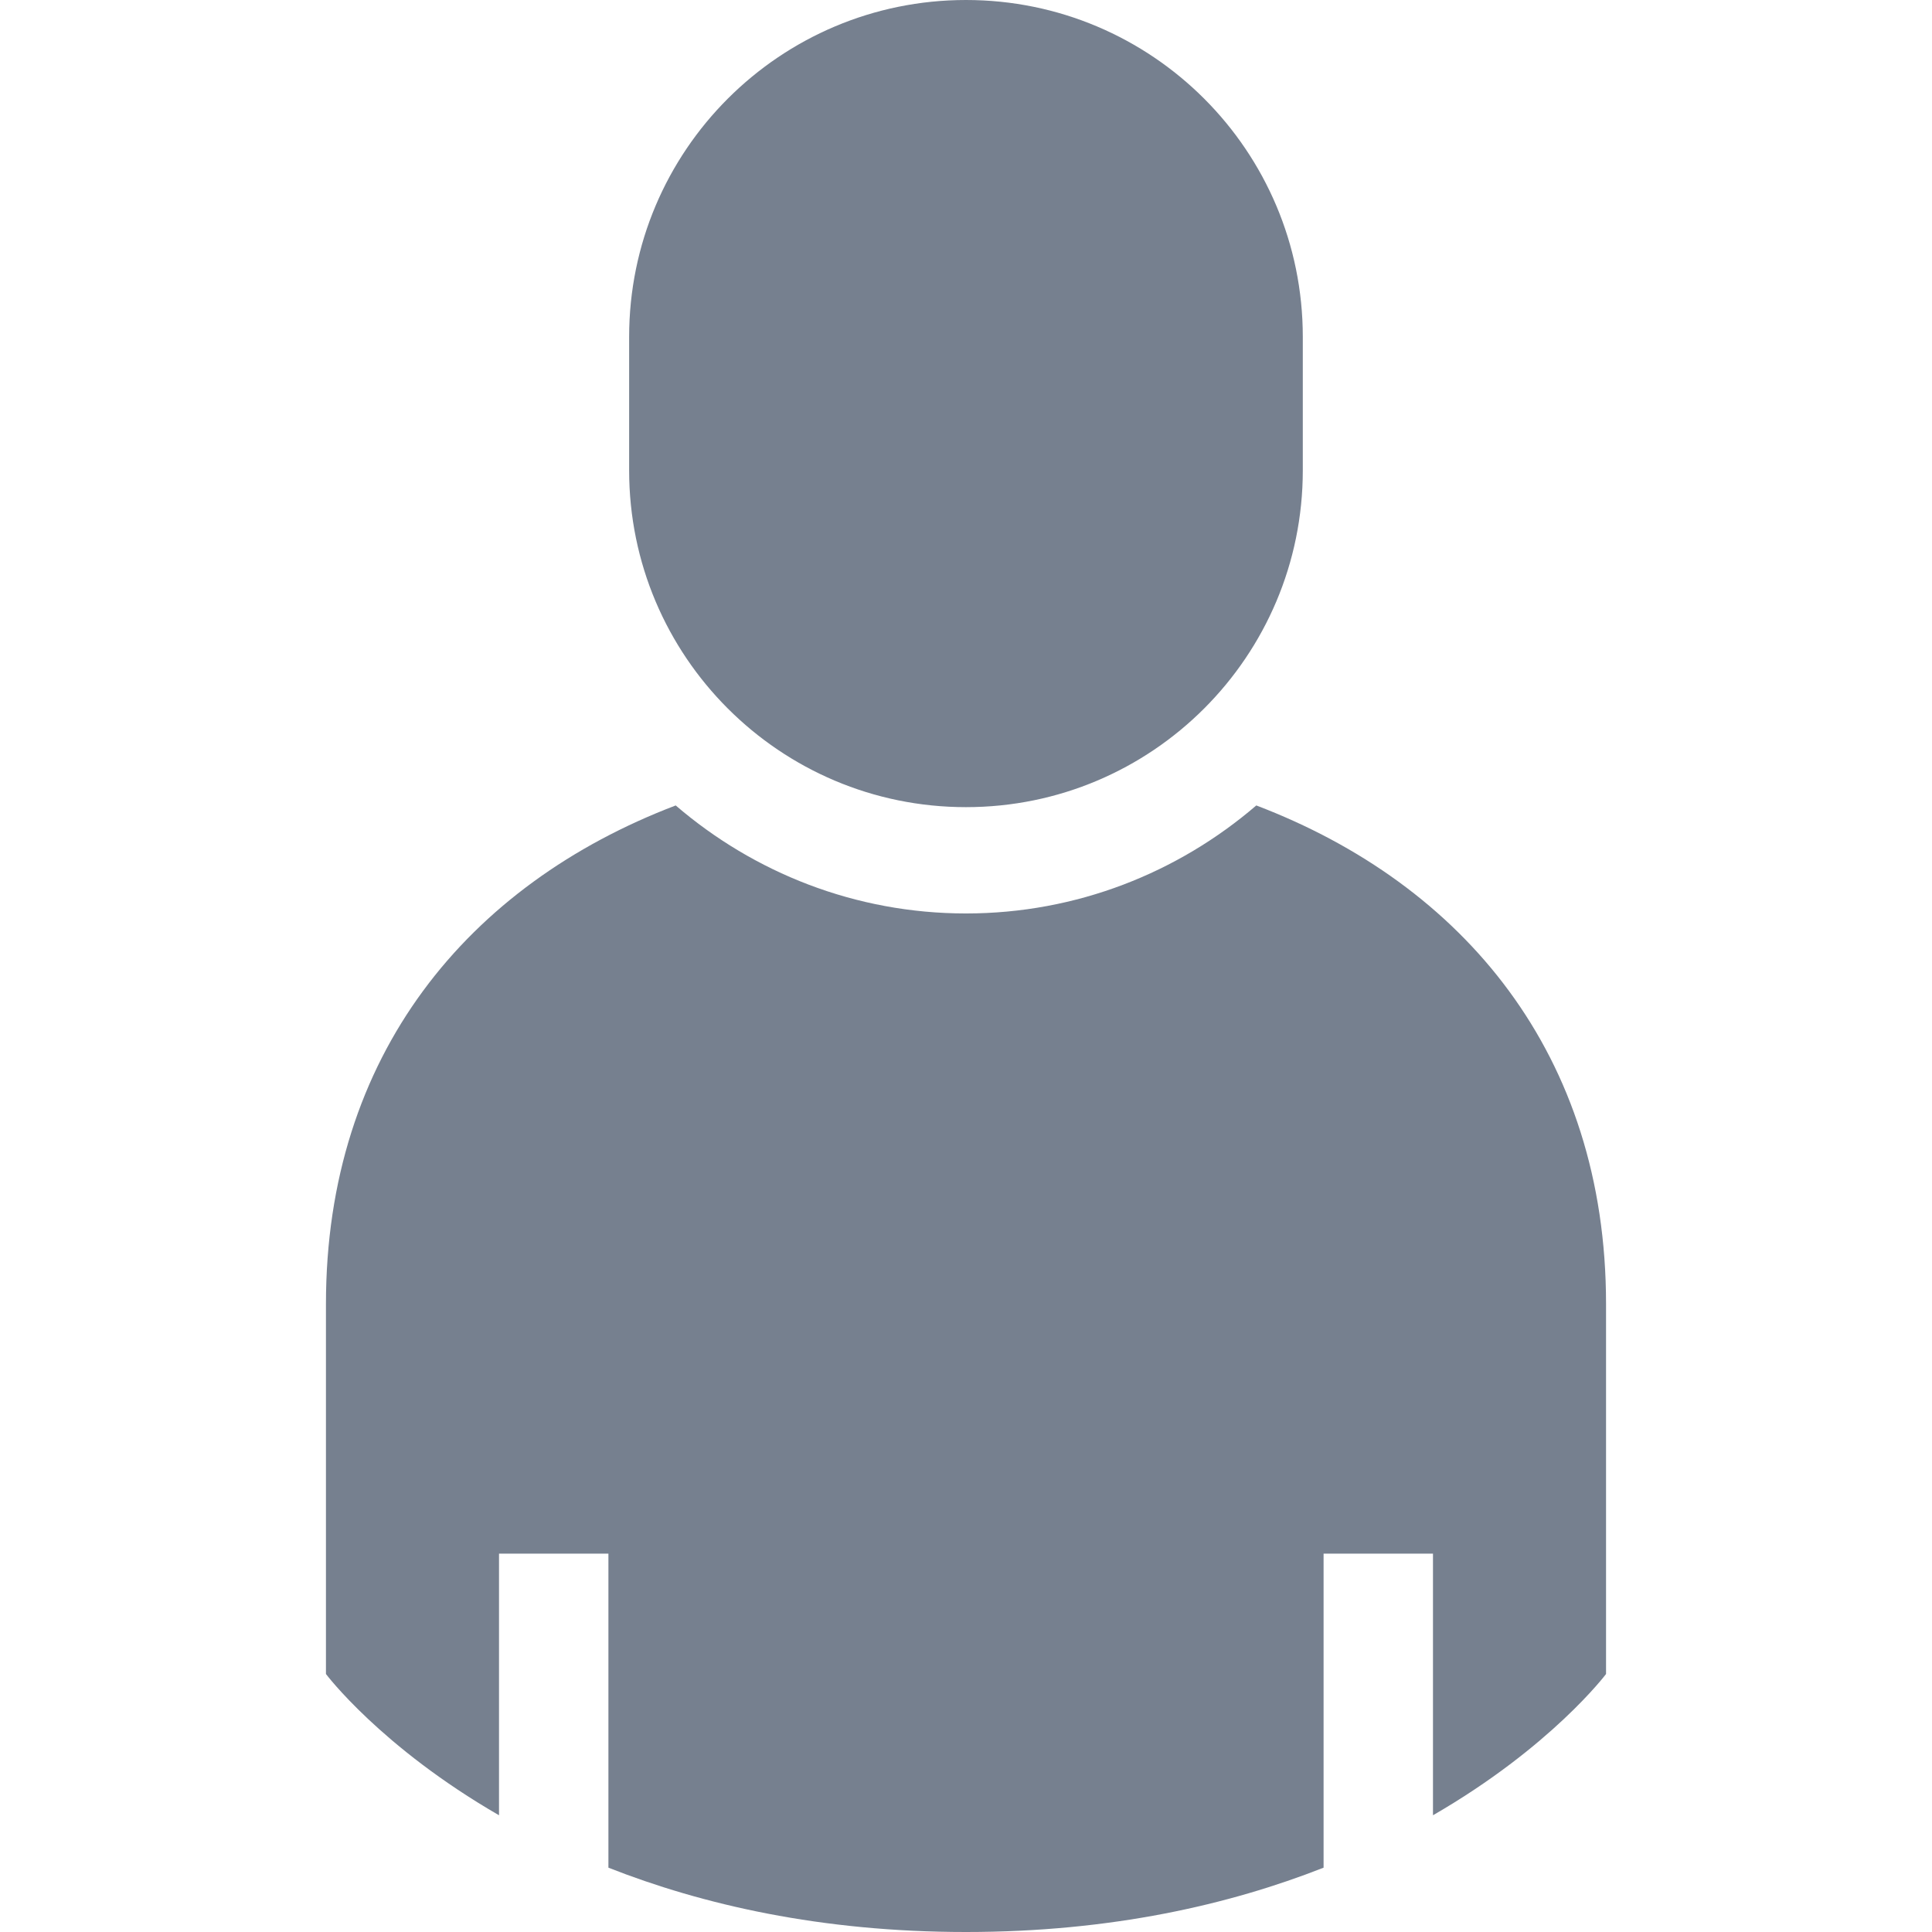 <!DOCTYPE svg PUBLIC "-//W3C//DTD SVG 1.1//EN" "http://www.w3.org/Graphics/SVG/1.1/DTD/svg11.dtd">
<!-- Uploaded to: SVG Repo, www.svgrepo.com, Transformed by: SVG Repo Mixer Tools -->
<svg height="800px" width="800px" version="1.1" id="_x32_" xmlns="http://www.w3.org/2000/svg" xmlns:xlink="http://www.w3.org/1999/xlink" viewBox="0 0 512 512" xml:space="preserve" fill="#000000">
<g id="SVGRepo_bgCarrier" stroke-width="0"/>
<g id="SVGRepo_tracerCarrier" stroke-linecap="round" stroke-linejoin="round"/>
<g id="SVGRepo_iconCarrier"> <style type="text/css"> .st0{fill:#76808f;} </style> <g> <path class="st0" d="M332.933,213.451c-20.713,17.784-47.559,28.624-76.938,28.624c-29.37,0-56.224-10.84-76.928-28.624 c-54.991,20.952-92.686,66.126-92.686,132.094v98.082c0,0,14.505,19.331,45.864,37.437v-69.339h28.992v83.228 c24.848,9.78,56.243,17.047,94.758,17.047c38.524,0,69.901-7.266,94.767-17.047v-83.228h28.992v69.339 c31.359-18.106,45.864-37.437,45.864-37.437v-98.082C425.618,279.577,387.923,234.403,332.933,213.451z"/> <path class="st0" d="M255.996,213.902c49.299,0,89.26-39.96,89.26-89.259V89.269C345.255,39.96,305.294,0,255.996,0 c-49.3,0-89.268,39.96-89.268,89.269v35.374C166.727,173.942,206.696,213.902,255.996,213.902z"/> </g> </g>
</svg>
